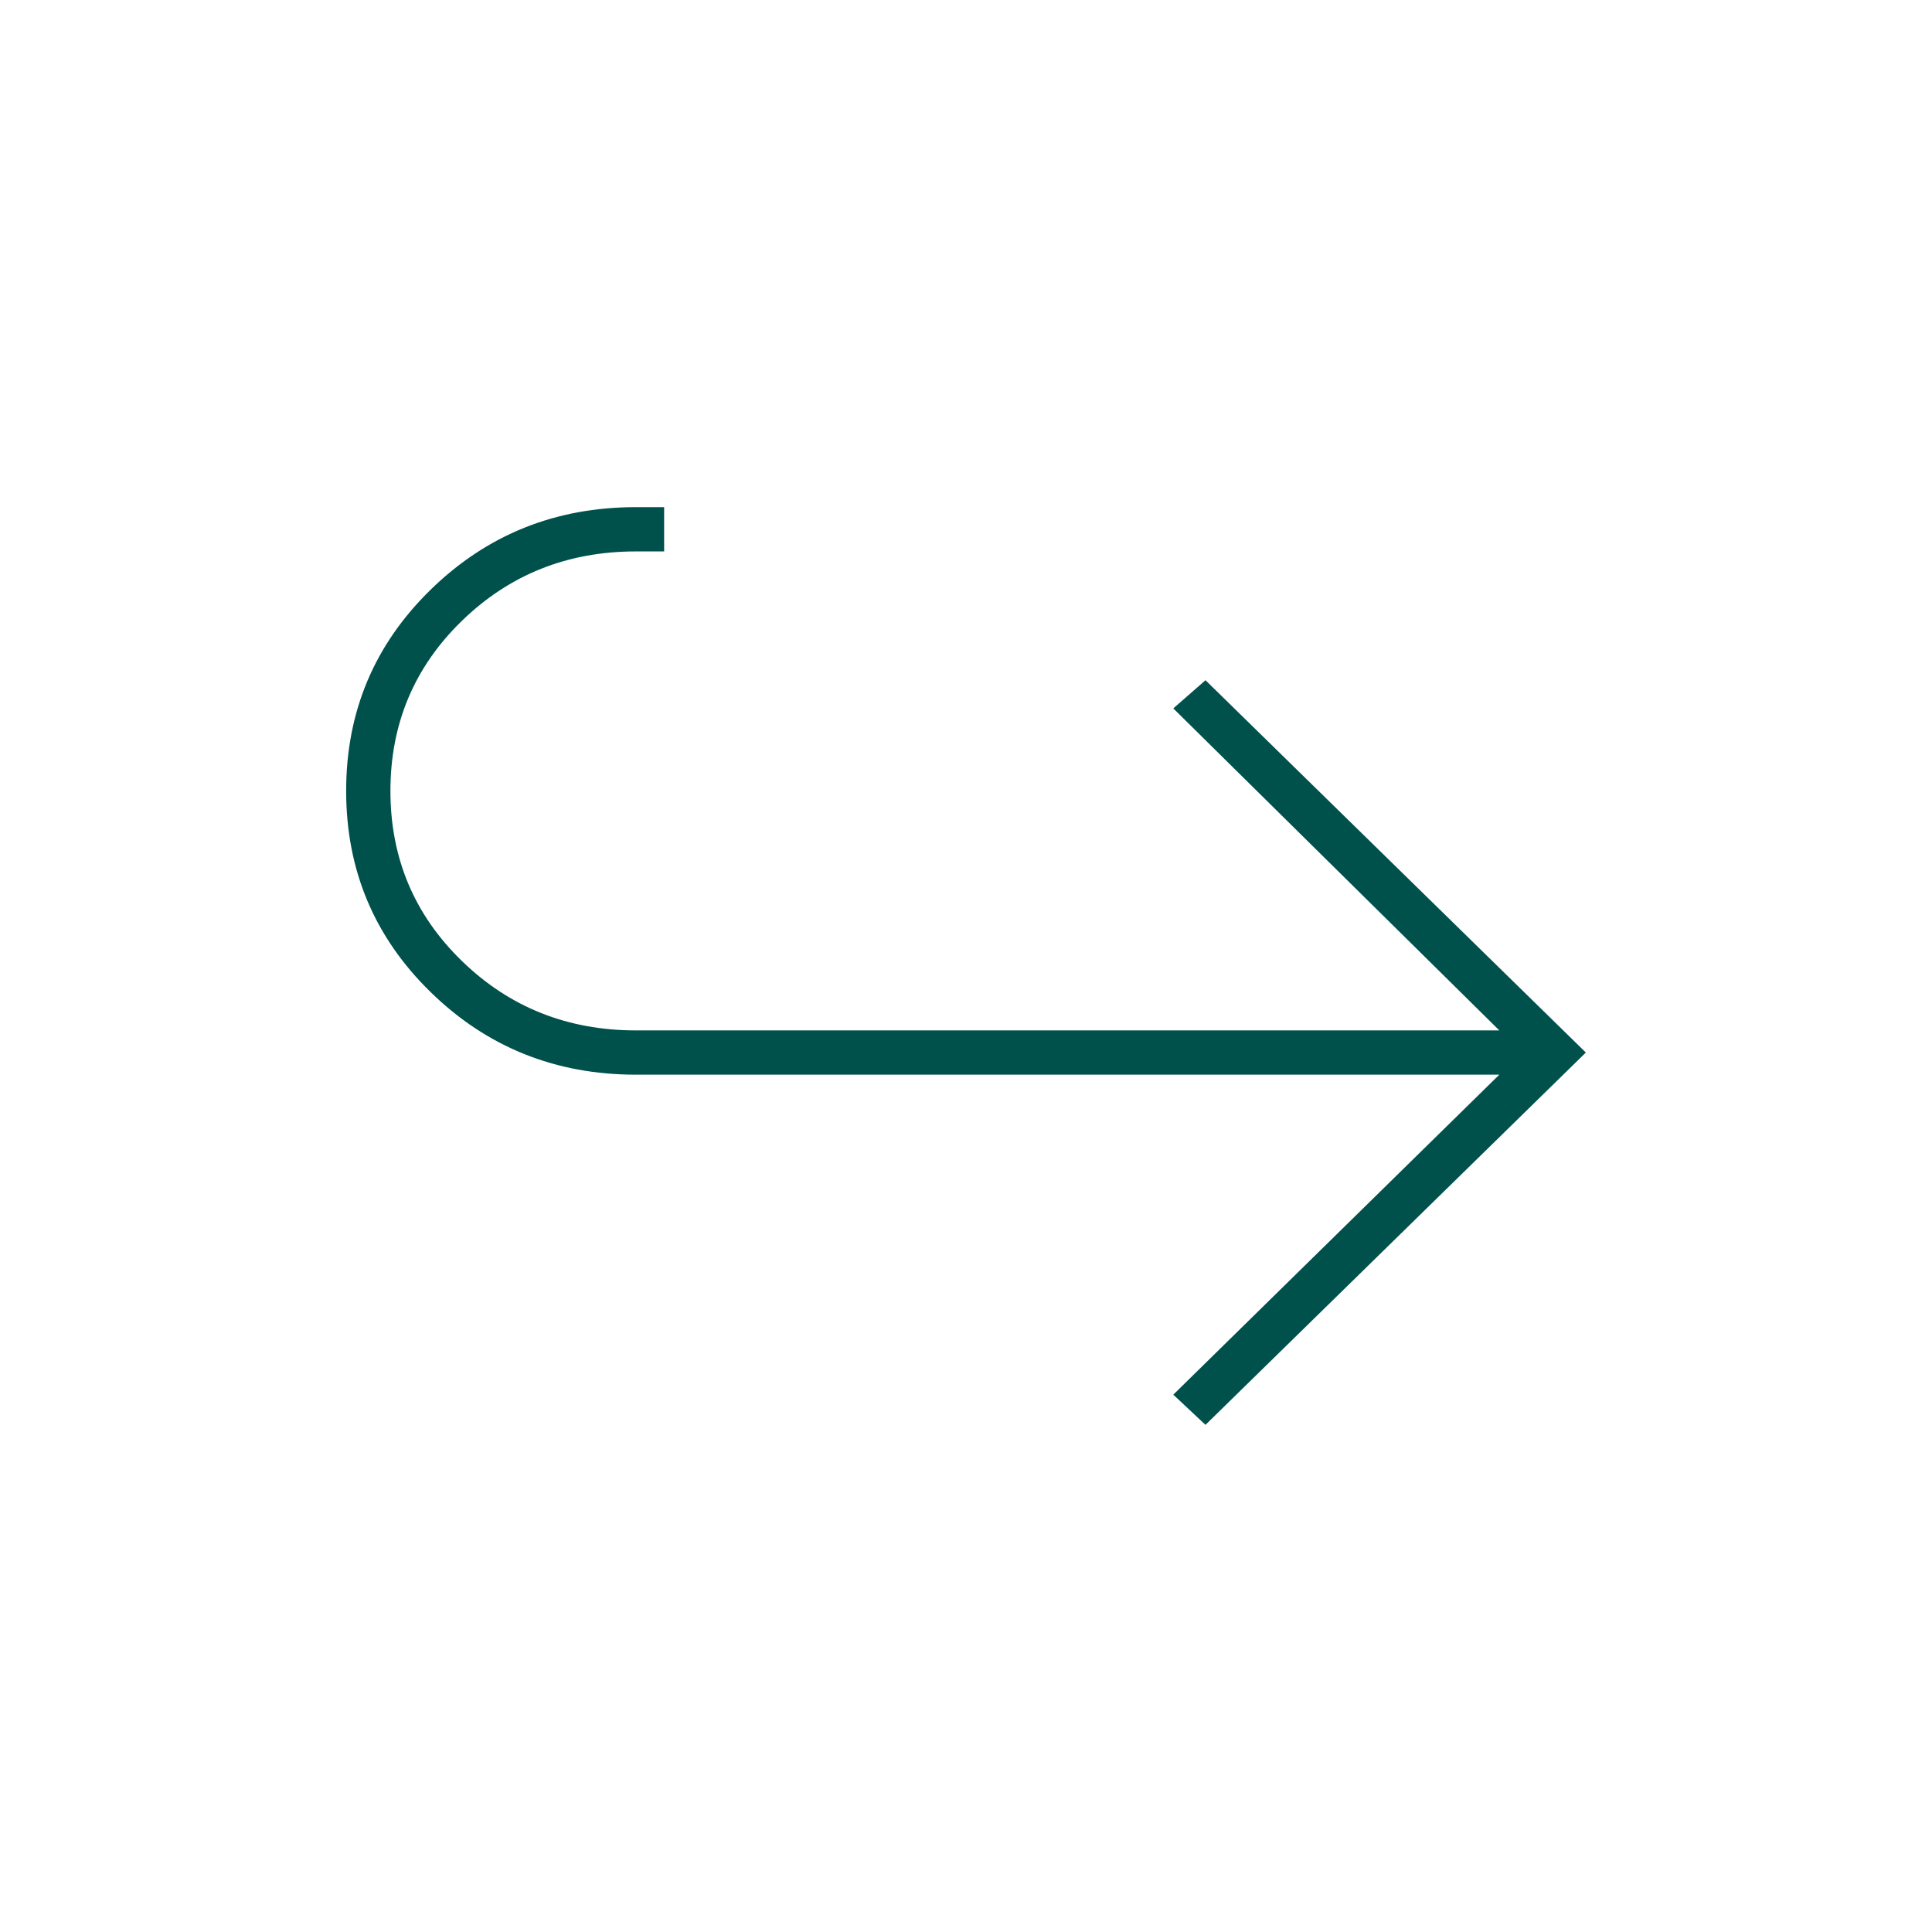 <svg xmlns="http://www.w3.org/2000/svg" height="48px" viewBox="0 -960 960 960" width="48px" fill="#00514c"><path d="m599-252-16-15 162-159H316q-60 0-102-41t-42-100q0-59 42-100t102-41h14v22h-14q-51 0-86.5 34.5T194-567q0 50 35.5 84.5T316-448h429L583-608l16-14 189 185-189 185Z"></path></svg>